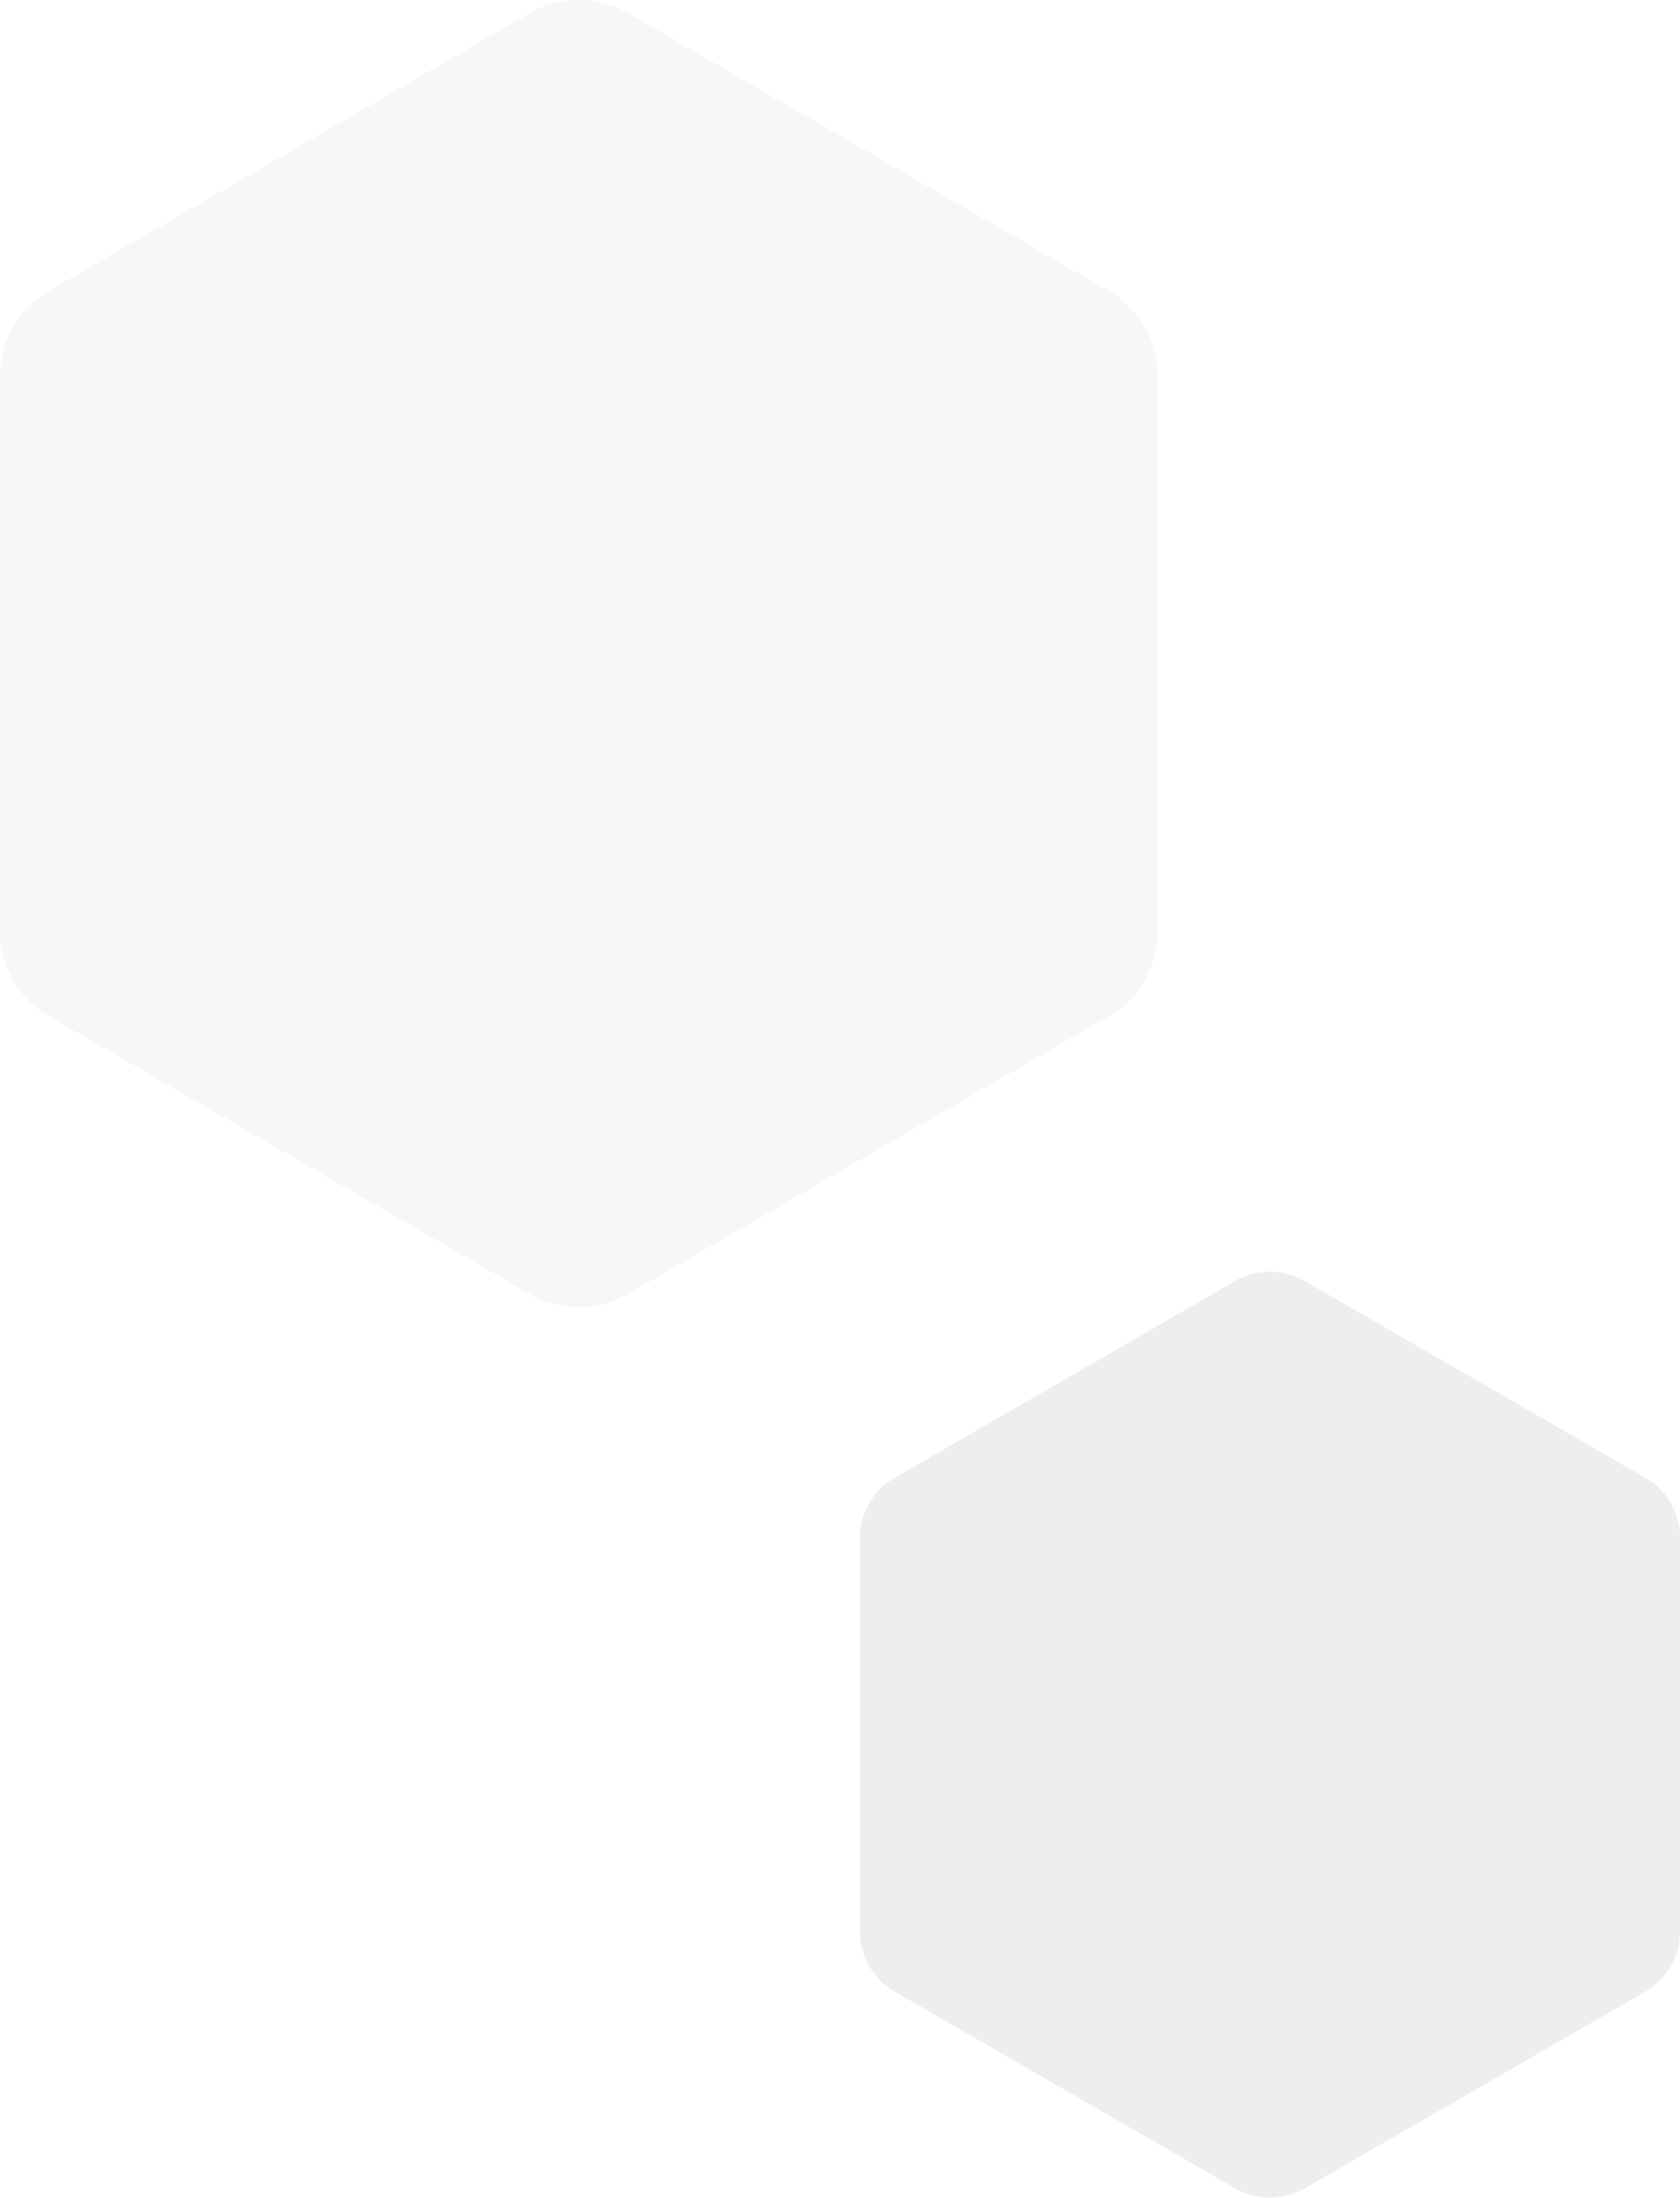 <svg xmlns="http://www.w3.org/2000/svg" xmlns:xlink="http://www.w3.org/1999/xlink" width="190.343" height="248.857" viewBox="0 0 190.343 248.857"><defs><clipPath id="clip-path"><rect id="Ret&#xE2;ngulo_5275" data-name="Ret&#xE2;ngulo 5275" width="131.155" height="148.011" fill="#e8e8e8"></rect></clipPath><clipPath id="clip-path-2"><rect id="Ret&#xE2;ngulo_5275-2" data-name="Ret&#xE2;ngulo 5275" width="92.916" height="104.857" fill="#e8e8e8"></rect></clipPath></defs><g id="Grupo_24713" data-name="Grupo 24713" transform="translate(-920.539 -1449)"><g id="Grupo_24589" data-name="Grupo 24589" transform="translate(920.539 1449)" opacity="0.348"><g id="Grupo_24044" data-name="Grupo 24044" clip-path="url(#clip-path)"><path id="Caminho_303" data-name="Caminho 303" d="M0,42.552v62.908a11.1,11.1,0,0,0,5.549,9.611l54.48,31.454a11.1,11.1,0,0,0,11.1,0l54.48-31.454a11.1,11.1,0,0,0,5.549-9.611V42.552a11.1,11.1,0,0,0-5.549-9.611L71.126,1.487a11.1,11.1,0,0,0-11.1,0L5.549,32.941A11.1,11.1,0,0,0,0,42.552" transform="translate(0 0)" fill="#e8e8e8"></path></g></g><g id="Grupo_24591" data-name="Grupo 24591" transform="translate(1017.967 1593)" opacity="0.742"><g id="Grupo_24044-2" data-name="Grupo 24044" clip-path="url(#clip-path-2)"><path id="Caminho_303-2" data-name="Caminho 303" d="M0,30.145V74.712a7.862,7.862,0,0,0,3.931,6.809l38.6,22.283a7.862,7.862,0,0,0,7.862,0l38.6-22.283a7.862,7.862,0,0,0,3.931-6.809V30.145a7.862,7.862,0,0,0-3.931-6.809L50.389,1.053a7.862,7.862,0,0,0-7.862,0L3.931,23.337A7.862,7.862,0,0,0,0,30.145" transform="translate(0 0)" fill="#e8e8e8"></path></g></g></g></svg>
